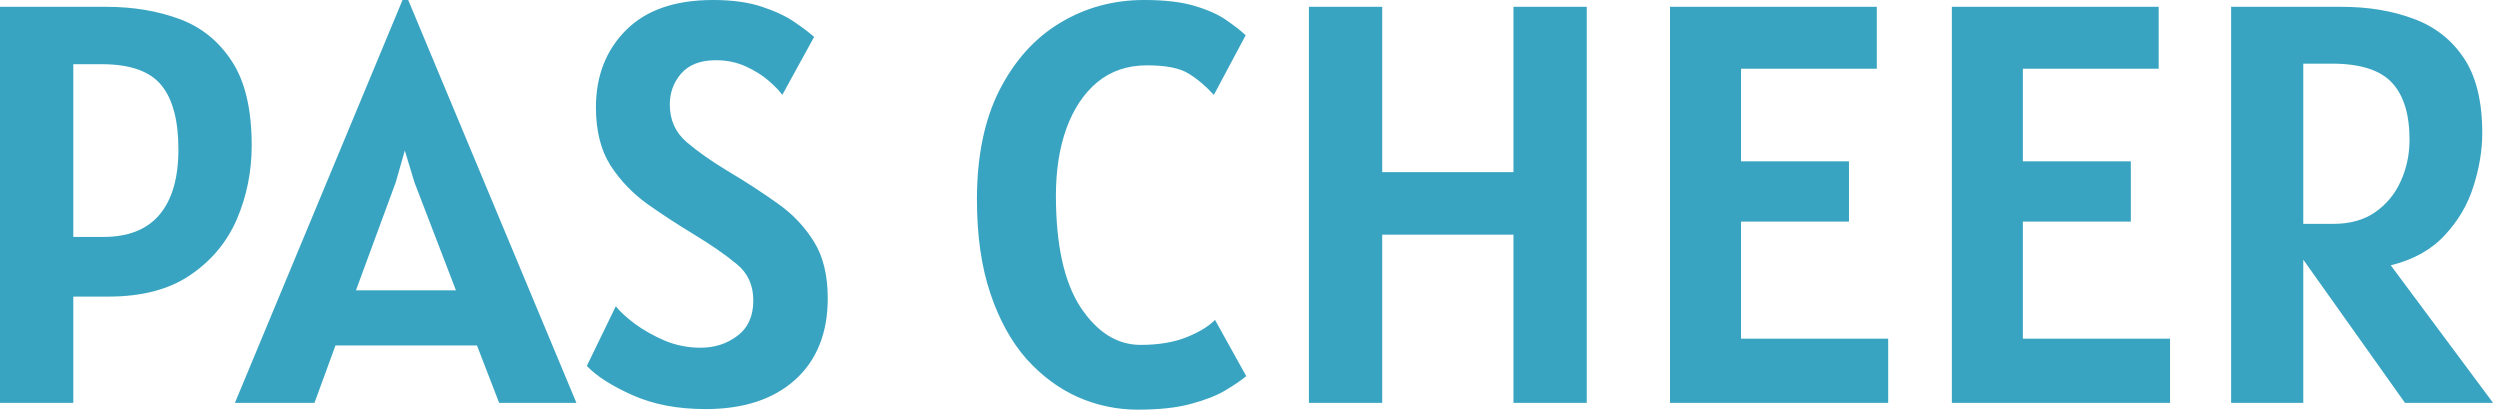 <svg width="132" height="22" viewBox="0 0 132 22" fill="none" xmlns="http://www.w3.org/2000/svg">
<path d="M-1.94311e-05 21.27V0.36H5.61C7.03 0.36 8.32 0.575 9.48 1.005C10.64 1.435 11.565 2.185 12.255 3.255C12.945 4.315 13.29 5.79 13.29 7.68C13.29 9.05 13.03 10.345 12.51 11.565C11.99 12.775 11.17 13.76 10.05 14.52C8.94 15.28 7.5 15.66 5.73 15.66H3.87V21.27H-1.94311e-05ZM5.37 3.39H3.87V12.51H5.46C6.78 12.51 7.77 12.115 8.43 11.325C9.09 10.535 9.42 9.39 9.42 7.89C9.42 6.36 9.12 5.23 8.52 4.5C7.92 3.76 6.87 3.39 5.37 3.39ZM12.404 21.27L21.254 1.80006e-05H21.554L30.434 21.27H26.354L25.184 18.24H17.714L16.604 21.27H12.404ZM20.894 9.63L18.794 15.33H24.074L21.884 9.63L21.374 7.95L20.894 9.63ZM37.255 21.6C35.785 21.6 34.5 21.355 33.4 20.865C32.3 20.375 31.495 19.86 30.985 19.32L32.515 16.17C32.725 16.44 33.055 16.745 33.505 17.085C33.965 17.425 34.495 17.725 35.095 17.985C35.705 18.235 36.335 18.36 36.985 18.36C37.735 18.36 38.385 18.15 38.935 17.73C39.495 17.31 39.775 16.69 39.775 15.87C39.775 15.06 39.485 14.42 38.905 13.95C38.335 13.47 37.555 12.93 36.565 12.33C35.755 11.84 34.96 11.32 34.18 10.77C33.4 10.21 32.75 9.53 32.23 8.73C31.72 7.92 31.465 6.9 31.465 5.67C31.465 4.02 31.99 2.665 33.04 1.605C34.1 0.535 35.635 1.80006e-05 37.645 1.80006e-05C38.665 1.80006e-05 39.53 0.12 40.24 0.36C40.96 0.6 41.54 0.875 41.98 1.185C42.43 1.495 42.765 1.75 42.985 1.95L41.305 5.01C41.165 4.81 40.93 4.565 40.6 4.275C40.27 3.985 39.865 3.73 39.385 3.51C38.905 3.29 38.375 3.18 37.795 3.18C36.985 3.18 36.375 3.415 35.965 3.885C35.565 4.345 35.365 4.89 35.365 5.52C35.365 6.33 35.66 6.99 36.25 7.5C36.85 8.01 37.575 8.52 38.425 9.03C39.365 9.59 40.235 10.155 41.035 10.725C41.835 11.285 42.48 11.96 42.97 12.75C43.46 13.53 43.705 14.53 43.705 15.75C43.705 17.58 43.13 19.015 41.98 20.055C40.83 21.085 39.255 21.6 37.255 21.6ZM60.072 21.63C58.982 21.63 57.932 21.41 56.922 20.97C55.912 20.52 55.002 19.845 54.192 18.945C53.392 18.035 52.757 16.88 52.287 15.48C51.817 14.08 51.582 12.43 51.582 10.53C51.582 8.25 51.977 6.33 52.767 4.77C53.567 3.2 54.632 2.015 55.962 1.215C57.302 0.405 58.782 1.80006e-05 60.402 1.80006e-05C61.502 1.80006e-05 62.397 0.105 63.087 0.315C63.787 0.525 64.342 0.775 64.752 1.065C65.172 1.355 65.512 1.62 65.772 1.86L64.092 5.01C63.662 4.54 63.217 4.165 62.757 3.885C62.297 3.595 61.562 3.45 60.552 3.45C59.532 3.45 58.662 3.745 57.942 4.335C57.232 4.925 56.687 5.74 56.307 6.78C55.937 7.81 55.752 8.99 55.752 10.32C55.752 12.93 56.187 14.9 57.057 16.23C57.937 17.55 58.992 18.21 60.222 18.21C61.172 18.21 61.982 18.075 62.652 17.805C63.322 17.535 63.822 17.23 64.152 16.89L65.802 19.86C65.522 20.09 65.147 20.345 64.677 20.625C64.217 20.895 63.612 21.13 62.862 21.33C62.122 21.53 61.192 21.63 60.072 21.63ZM69.111 21.27V0.36H72.981V9.09H79.911V0.36H83.781V21.27H79.911V12.39H72.981V21.27H69.111ZM88.176 21.27V0.36H99.096V3.63H91.926V8.52H97.626V11.7H91.926V17.88H99.696V21.27H88.176ZM103.058 21.27V0.36H113.978V3.63H106.808V8.52H112.508V11.7H106.808V17.88H114.578V21.27H103.058ZM131.633 21.27H126.983L121.613 13.71V21.27H117.803V0.36H123.623C125.043 0.36 126.313 0.57 127.433 0.99C128.553 1.4 129.438 2.09 130.088 3.06C130.738 4.03 131.063 5.35 131.063 7.02C131.063 7.93 130.908 8.87 130.598 9.84C130.298 10.8 129.793 11.66 129.083 12.42C128.383 13.18 127.433 13.71 126.233 14.01L131.633 21.27ZM121.613 11.82H123.203C124.083 11.82 124.818 11.615 125.408 11.205C126.008 10.785 126.458 10.24 126.758 9.57C127.068 8.89 127.223 8.16 127.223 7.38C127.223 6.03 126.913 5.025 126.293 4.365C125.673 3.695 124.613 3.36 123.113 3.36H121.613V11.82Z" fill="#38A4C1"/>
</svg>
